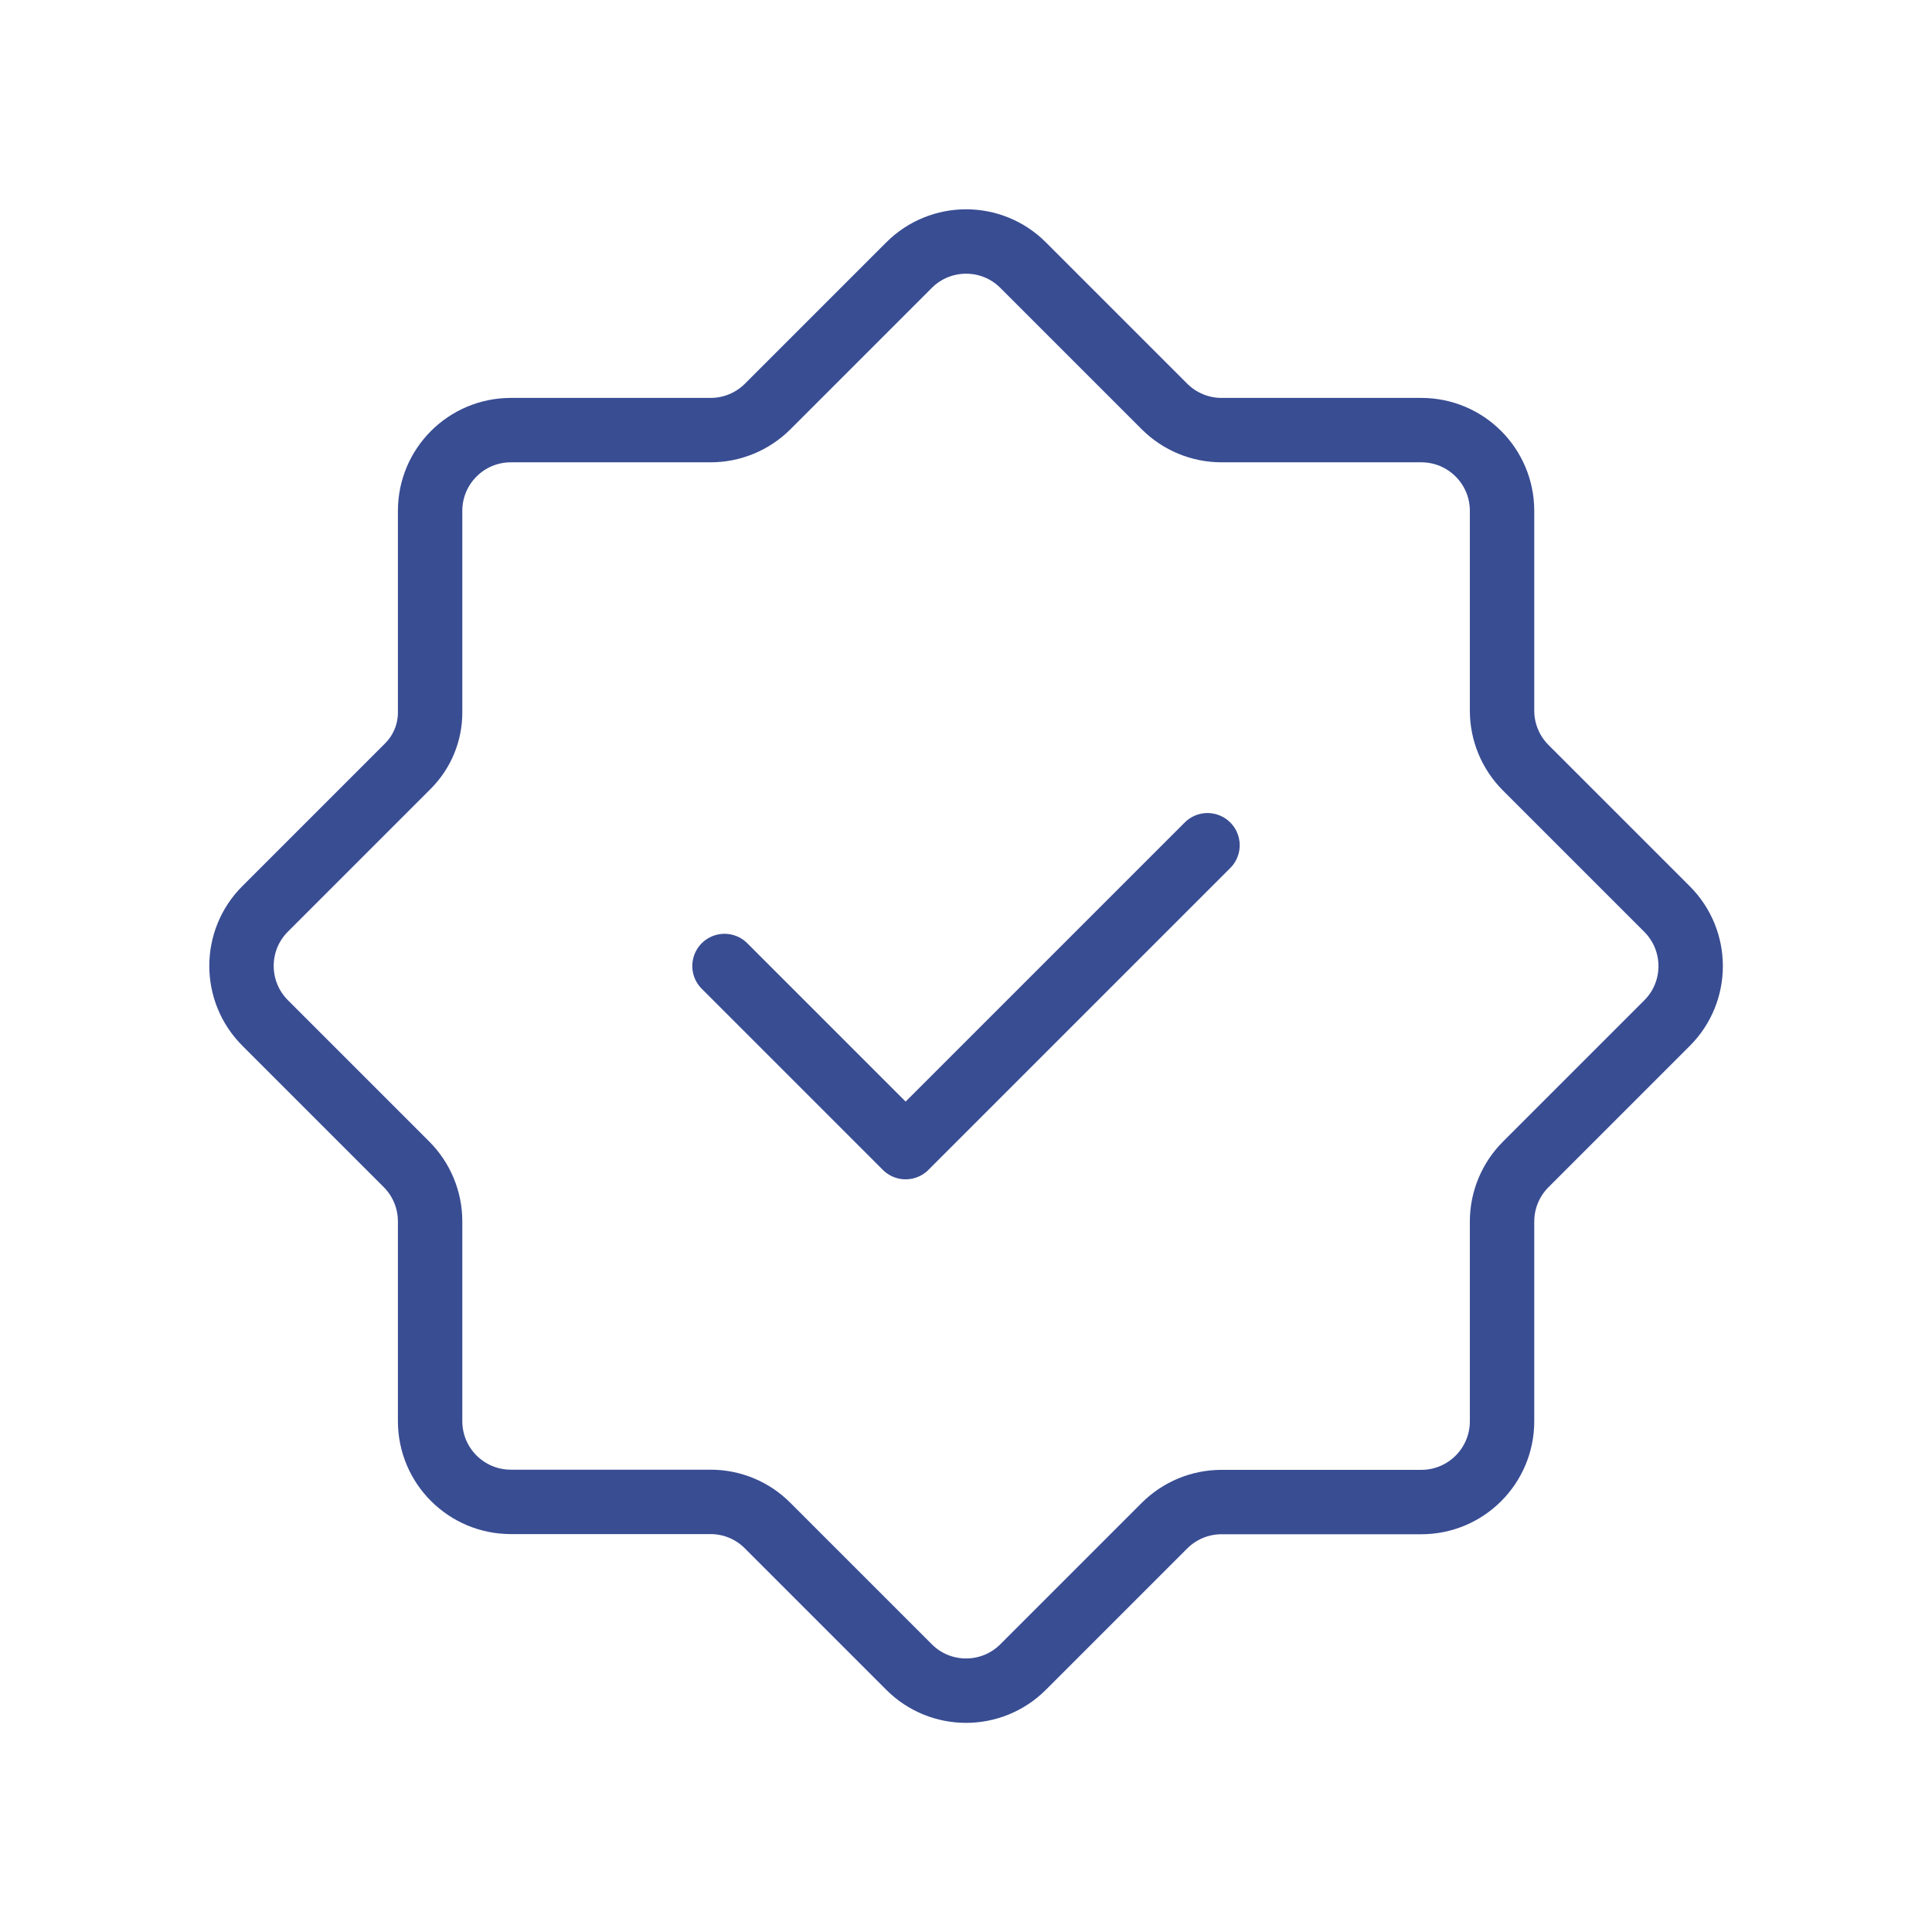 <svg width="120" height="120" viewBox="0 0 120 120" fill="none" xmlns="http://www.w3.org/2000/svg">
<path fill-rule="evenodd" clip-rule="evenodd" d="M44.135 93.285H31.73C28.96 93.285 26.715 91.04 26.715 88.27V75.86C26.715 74.53 26.185 73.255 25.245 72.315L16.47 63.54C14.51 61.58 14.51 58.405 16.47 56.45L25.335 47.585C26.22 46.7 26.715 45.505 26.715 44.255V31.73C26.715 28.96 28.96 26.715 31.73 26.715H44.14C45.47 26.715 46.745 26.185 47.685 25.245L56.46 16.47C58.42 14.51 61.595 14.51 63.55 16.47L72.325 25.245C73.265 26.185 74.54 26.715 75.87 26.715H88.28C91.05 26.715 93.295 28.96 93.295 31.73V44.14C93.295 45.47 93.825 46.745 94.765 47.685L103.54 56.46C105.5 58.42 105.5 61.595 103.54 63.55L94.765 72.325C93.825 73.265 93.295 74.54 93.295 75.87V88.28C93.295 91.05 91.05 93.295 88.28 93.295H75.87C74.54 93.295 73.265 93.825 72.325 94.765L63.55 103.54C61.59 105.5 58.415 105.5 56.46 103.54L47.685 94.765C46.74 93.81 45.465 93.285 44.135 93.285Z" stroke="#394D93" stroke-width="4" stroke-linecap="round" stroke-linejoin="round"/>
<path d="M75 52.5L56.25 71.25L45 60" stroke="#394D93" stroke-width="4" stroke-linecap="round" stroke-linejoin="round"/>
</svg>
